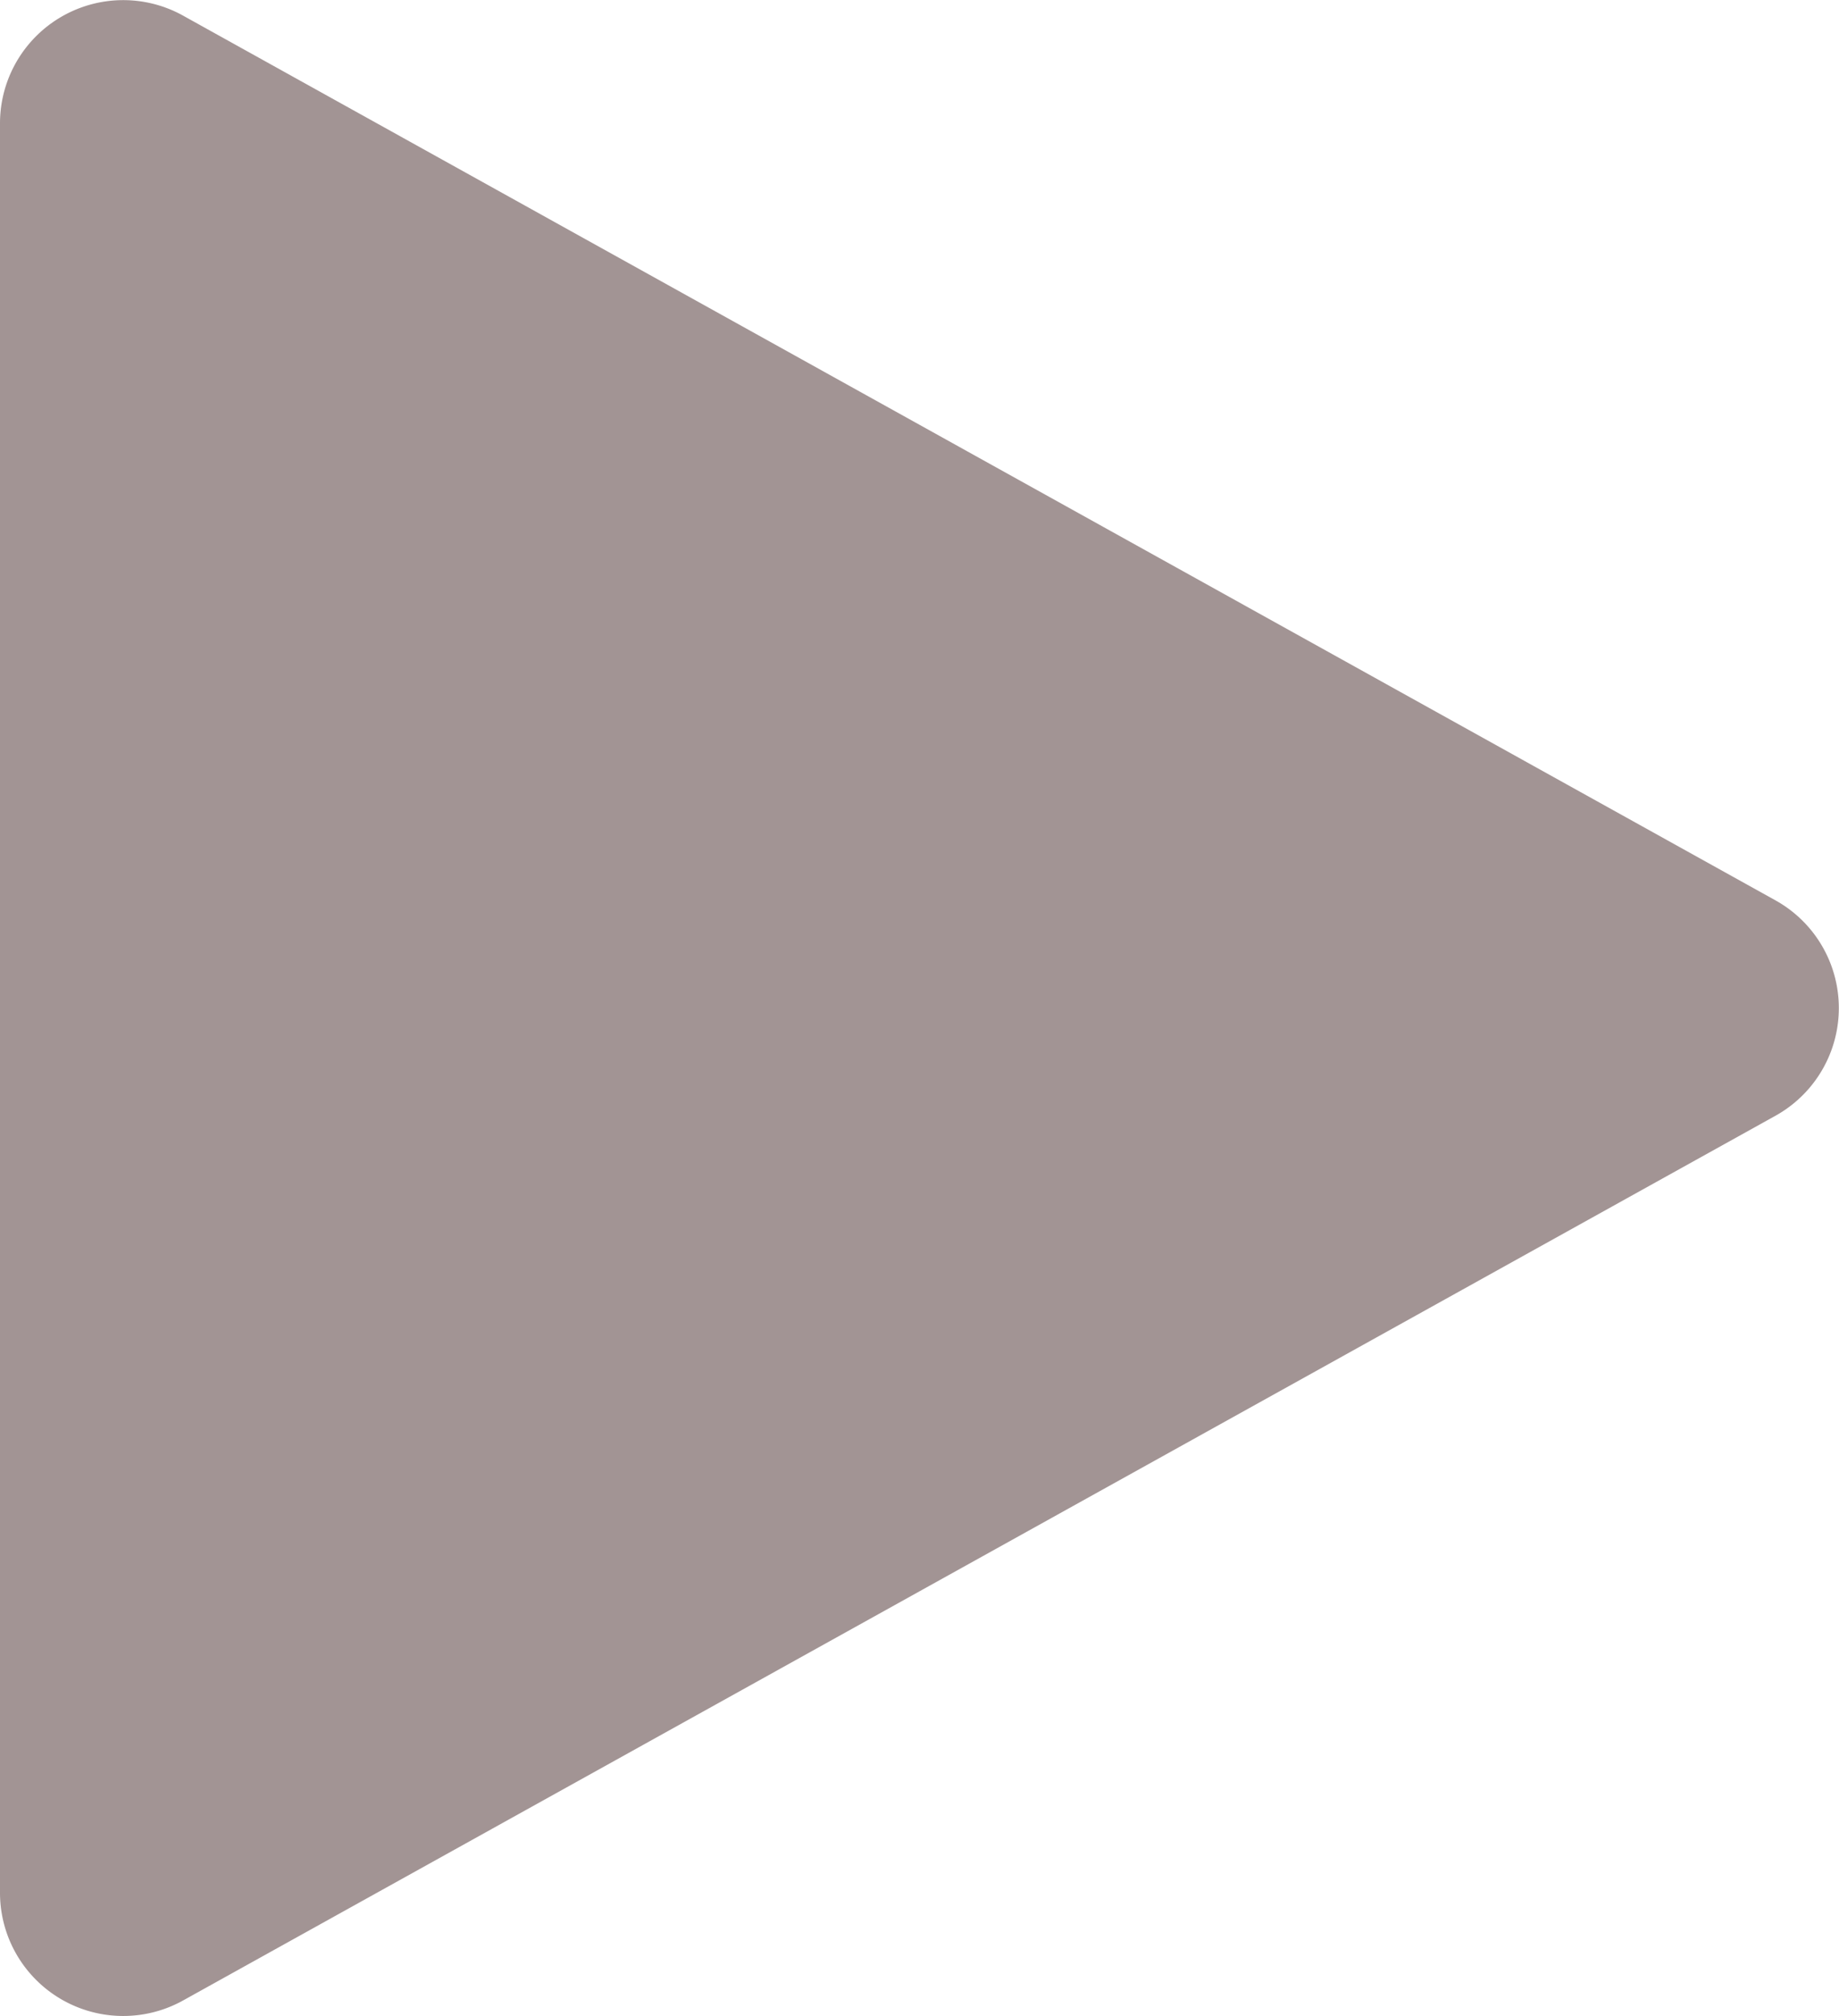 <svg xmlns="http://www.w3.org/2000/svg" width="11.103" height="12.174" viewBox="0 0 11.103 12.174"><g transform="translate(0 -0.003)"><path d="M10.72,5.44,1.11.1A.744.744,0,0,0,0,.75V11.43a.744.744,0,0,0,1.11.65l9.61-5.34a.744.744,0,0,0,0-1.3Z" fill="#a29494"/></g></svg>